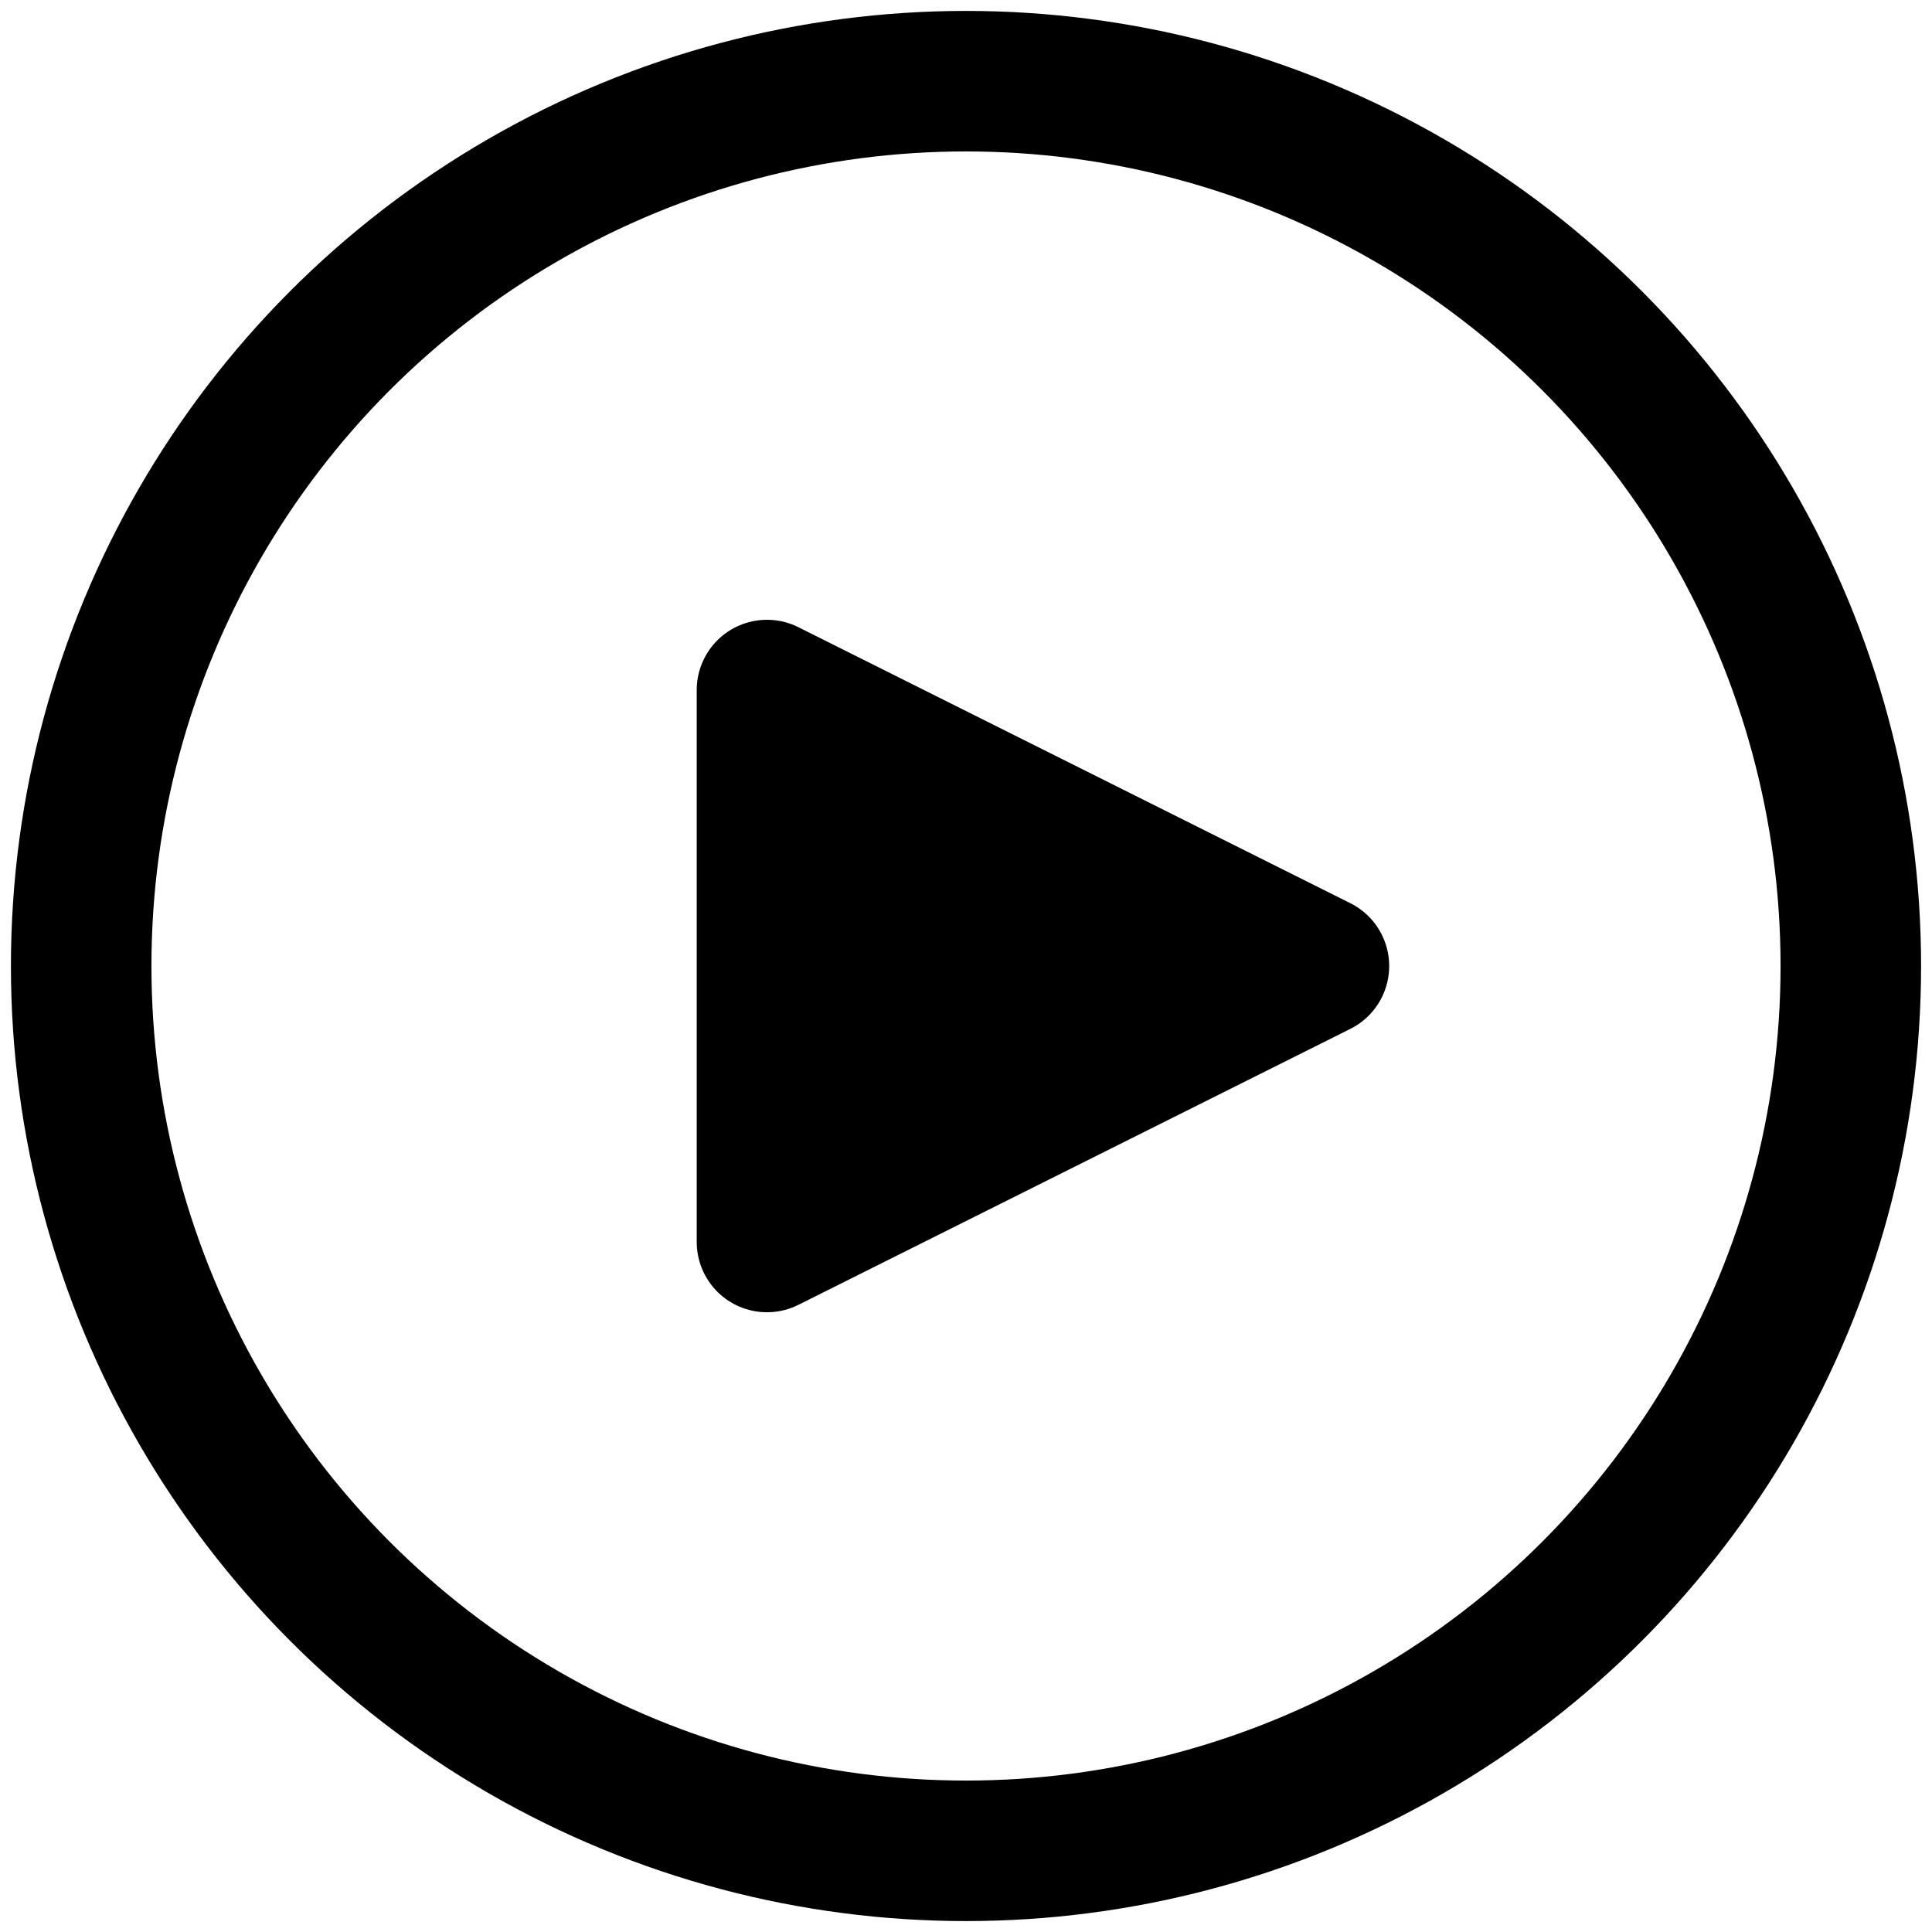 <svg viewBox="0 0 55 55" xmlns="http://www.w3.org/2000/svg">
  <g style="stroke:#000;stroke-width:4;fill:none;fill-rule:evenodd;stroke-linecap:round;stroke-linejoin:round"
     transform="translate(2 2)">
    <circle cx="25.5" cy="25.5" r="25.189"/>
    <path d="m19.834 33.357v-15.713l15.713 7.857z" fill="#000"/>
  </g>
</svg>
